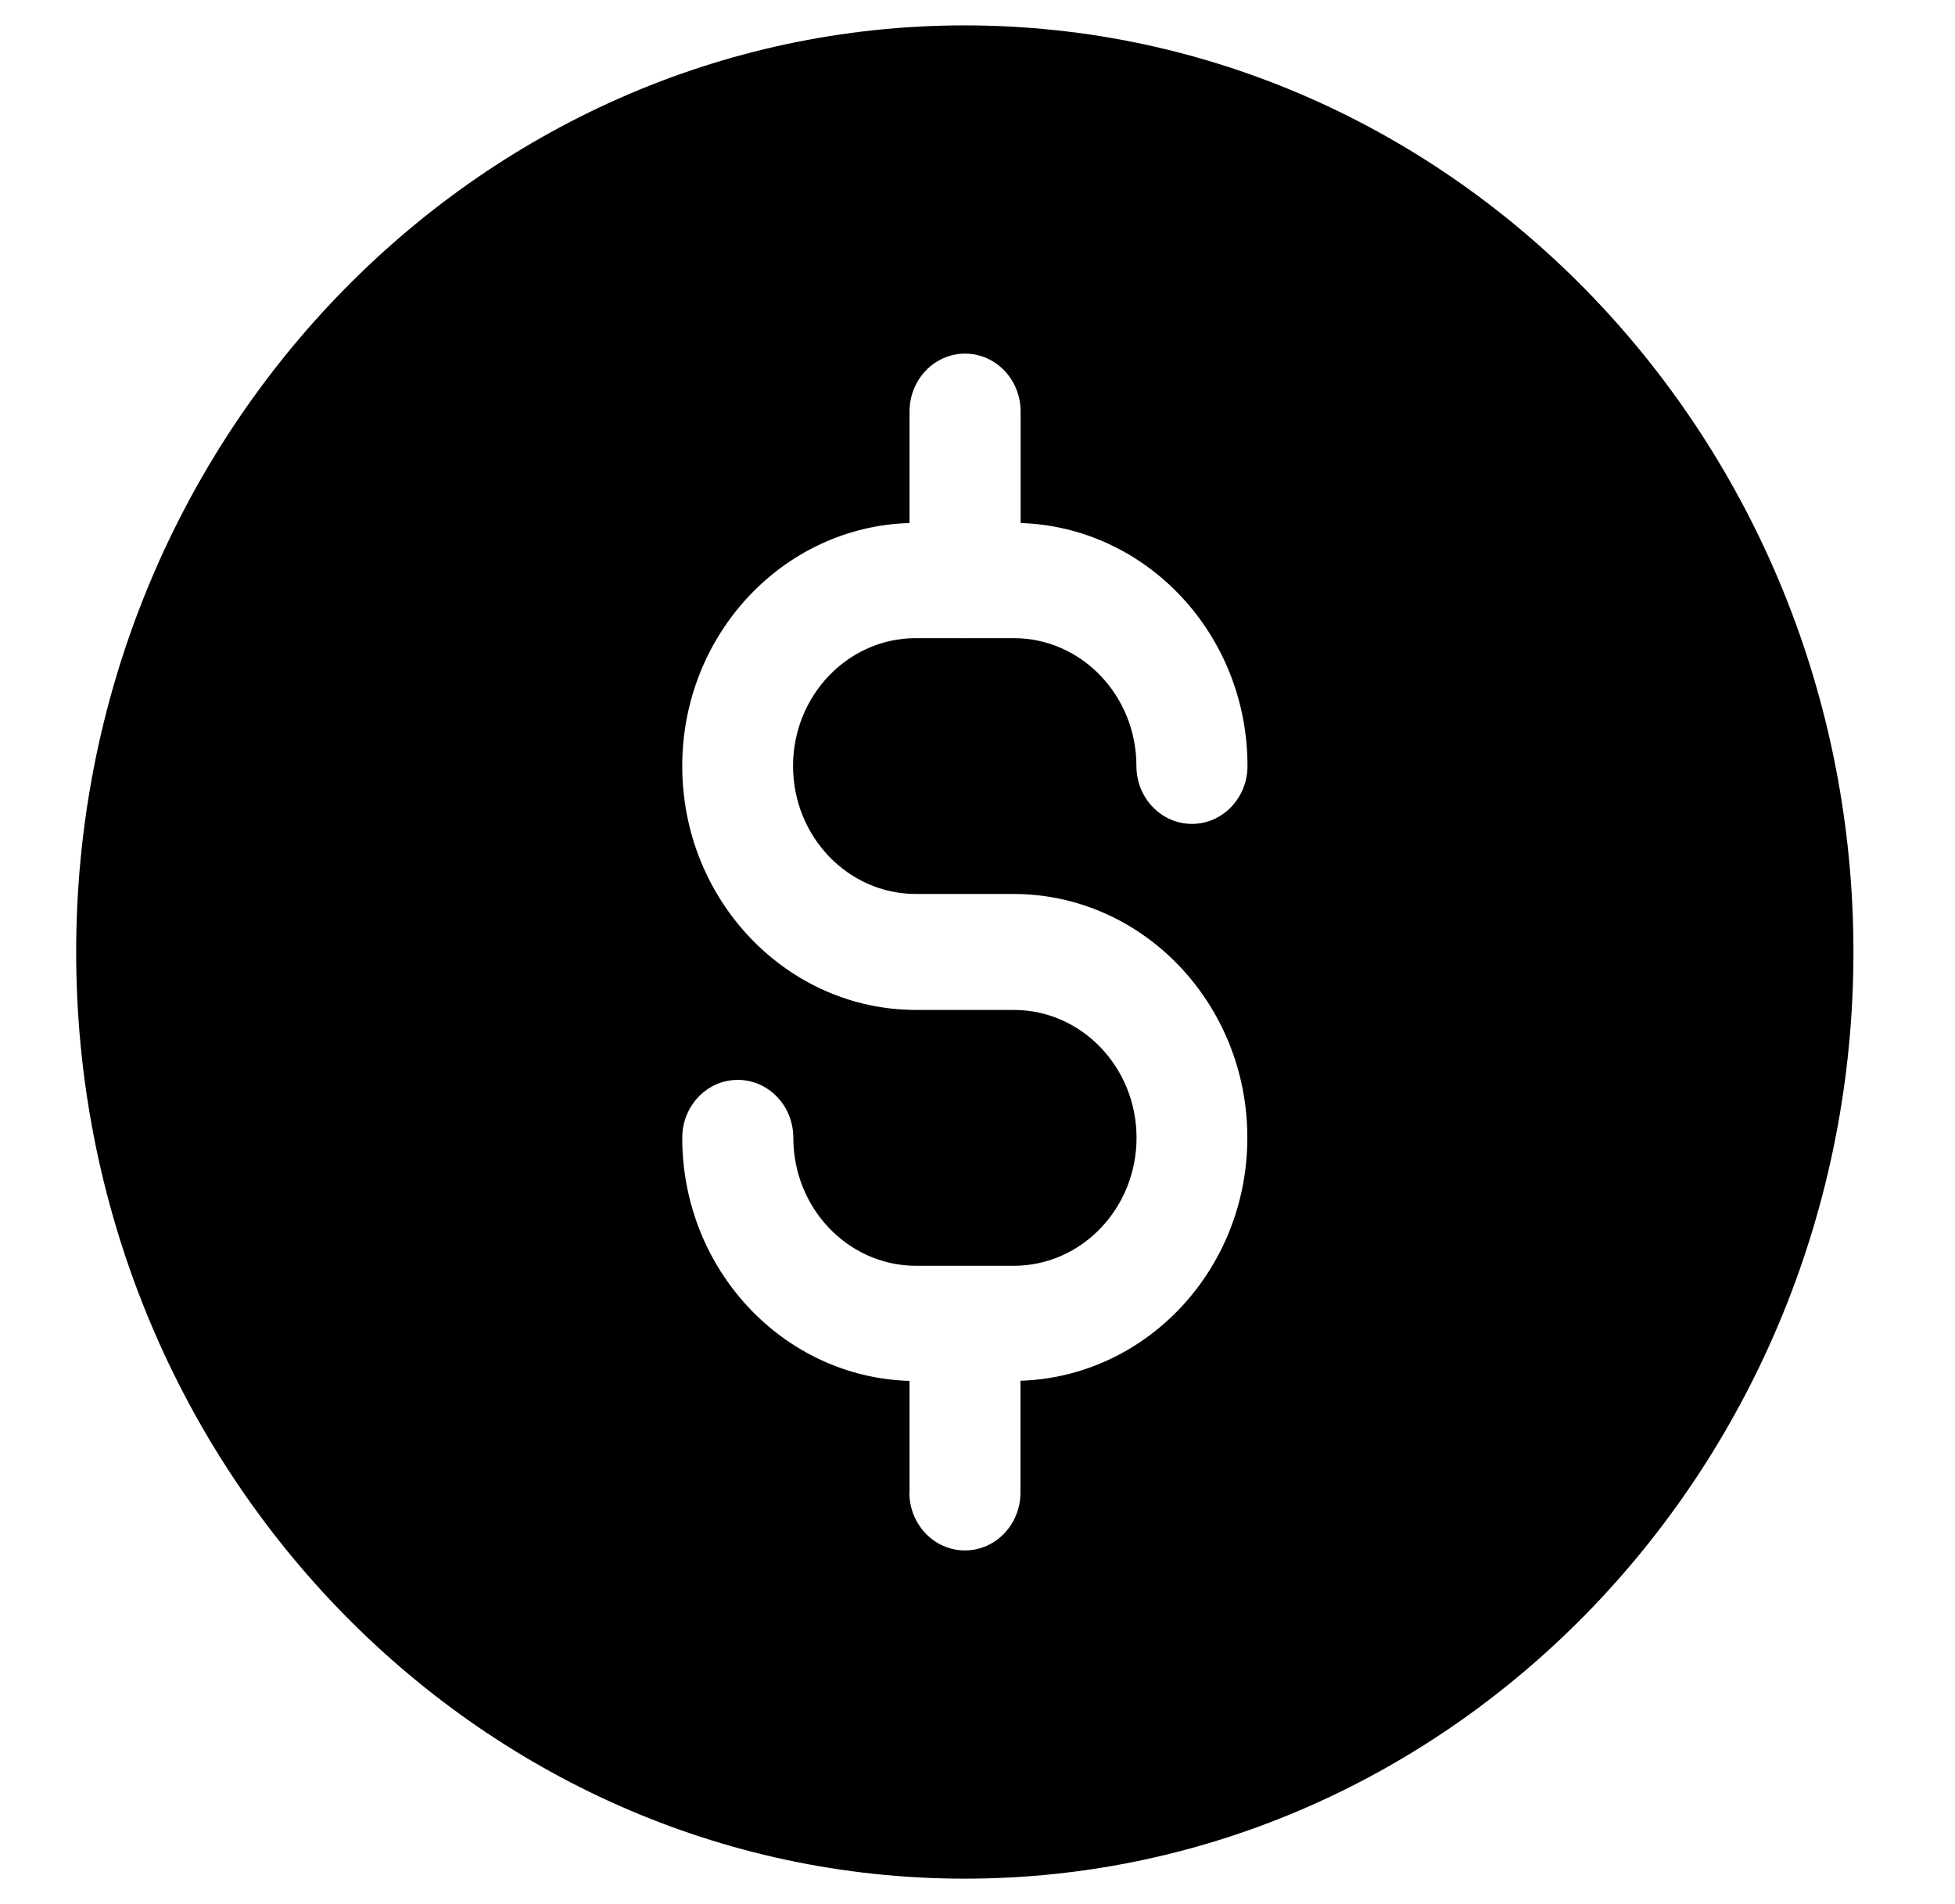 <svg width="77" height="75" viewBox="0 0 77 75" fill="none" xmlns="http://www.w3.org/2000/svg">
<path d="M73 37.5C73 17.374 57.299 1 38 1C18.701 1 3 17.374 3 37.5C3 57.626 18.701 74 38 74C57.299 74 73 57.626 73 37.5ZM35.823 58.796V54.393C30.868 54.25 26.871 50.024 26.871 44.817C26.871 43.557 27.85 42.536 29.058 42.536C30.267 42.536 31.246 43.557 31.246 44.817C31.246 47.595 33.411 49.859 36.08 49.859H39.93C42.593 49.859 44.764 47.6 44.764 44.817C44.764 42.04 42.599 39.781 39.93 39.781H36.08C31.005 39.781 26.871 35.476 26.871 30.177C26.871 24.976 30.863 20.744 35.823 20.602V16.21C35.823 14.95 36.802 13.929 38.011 13.929C39.219 13.929 40.198 14.95 40.198 16.21V20.602C45.147 20.756 49.134 24.976 49.134 30.172C49.134 31.432 48.155 32.453 46.946 32.453C45.738 32.453 44.759 31.432 44.759 30.172C44.759 27.394 42.593 25.136 39.925 25.136H38.043C38.032 25.136 38.021 25.142 38.005 25.142C37.994 25.142 37.983 25.136 37.967 25.136H36.069C33.406 25.136 31.235 27.394 31.235 30.172C31.235 32.949 33.4 35.213 36.069 35.213H39.919C44.994 35.213 49.128 39.519 49.128 44.812C49.128 50.013 45.142 54.233 40.192 54.387V58.79C40.192 60.05 39.214 61.071 38.005 61.071C36.796 61.071 35.817 60.05 35.817 58.79L35.823 58.796Z" fill="black"/>
</svg>
